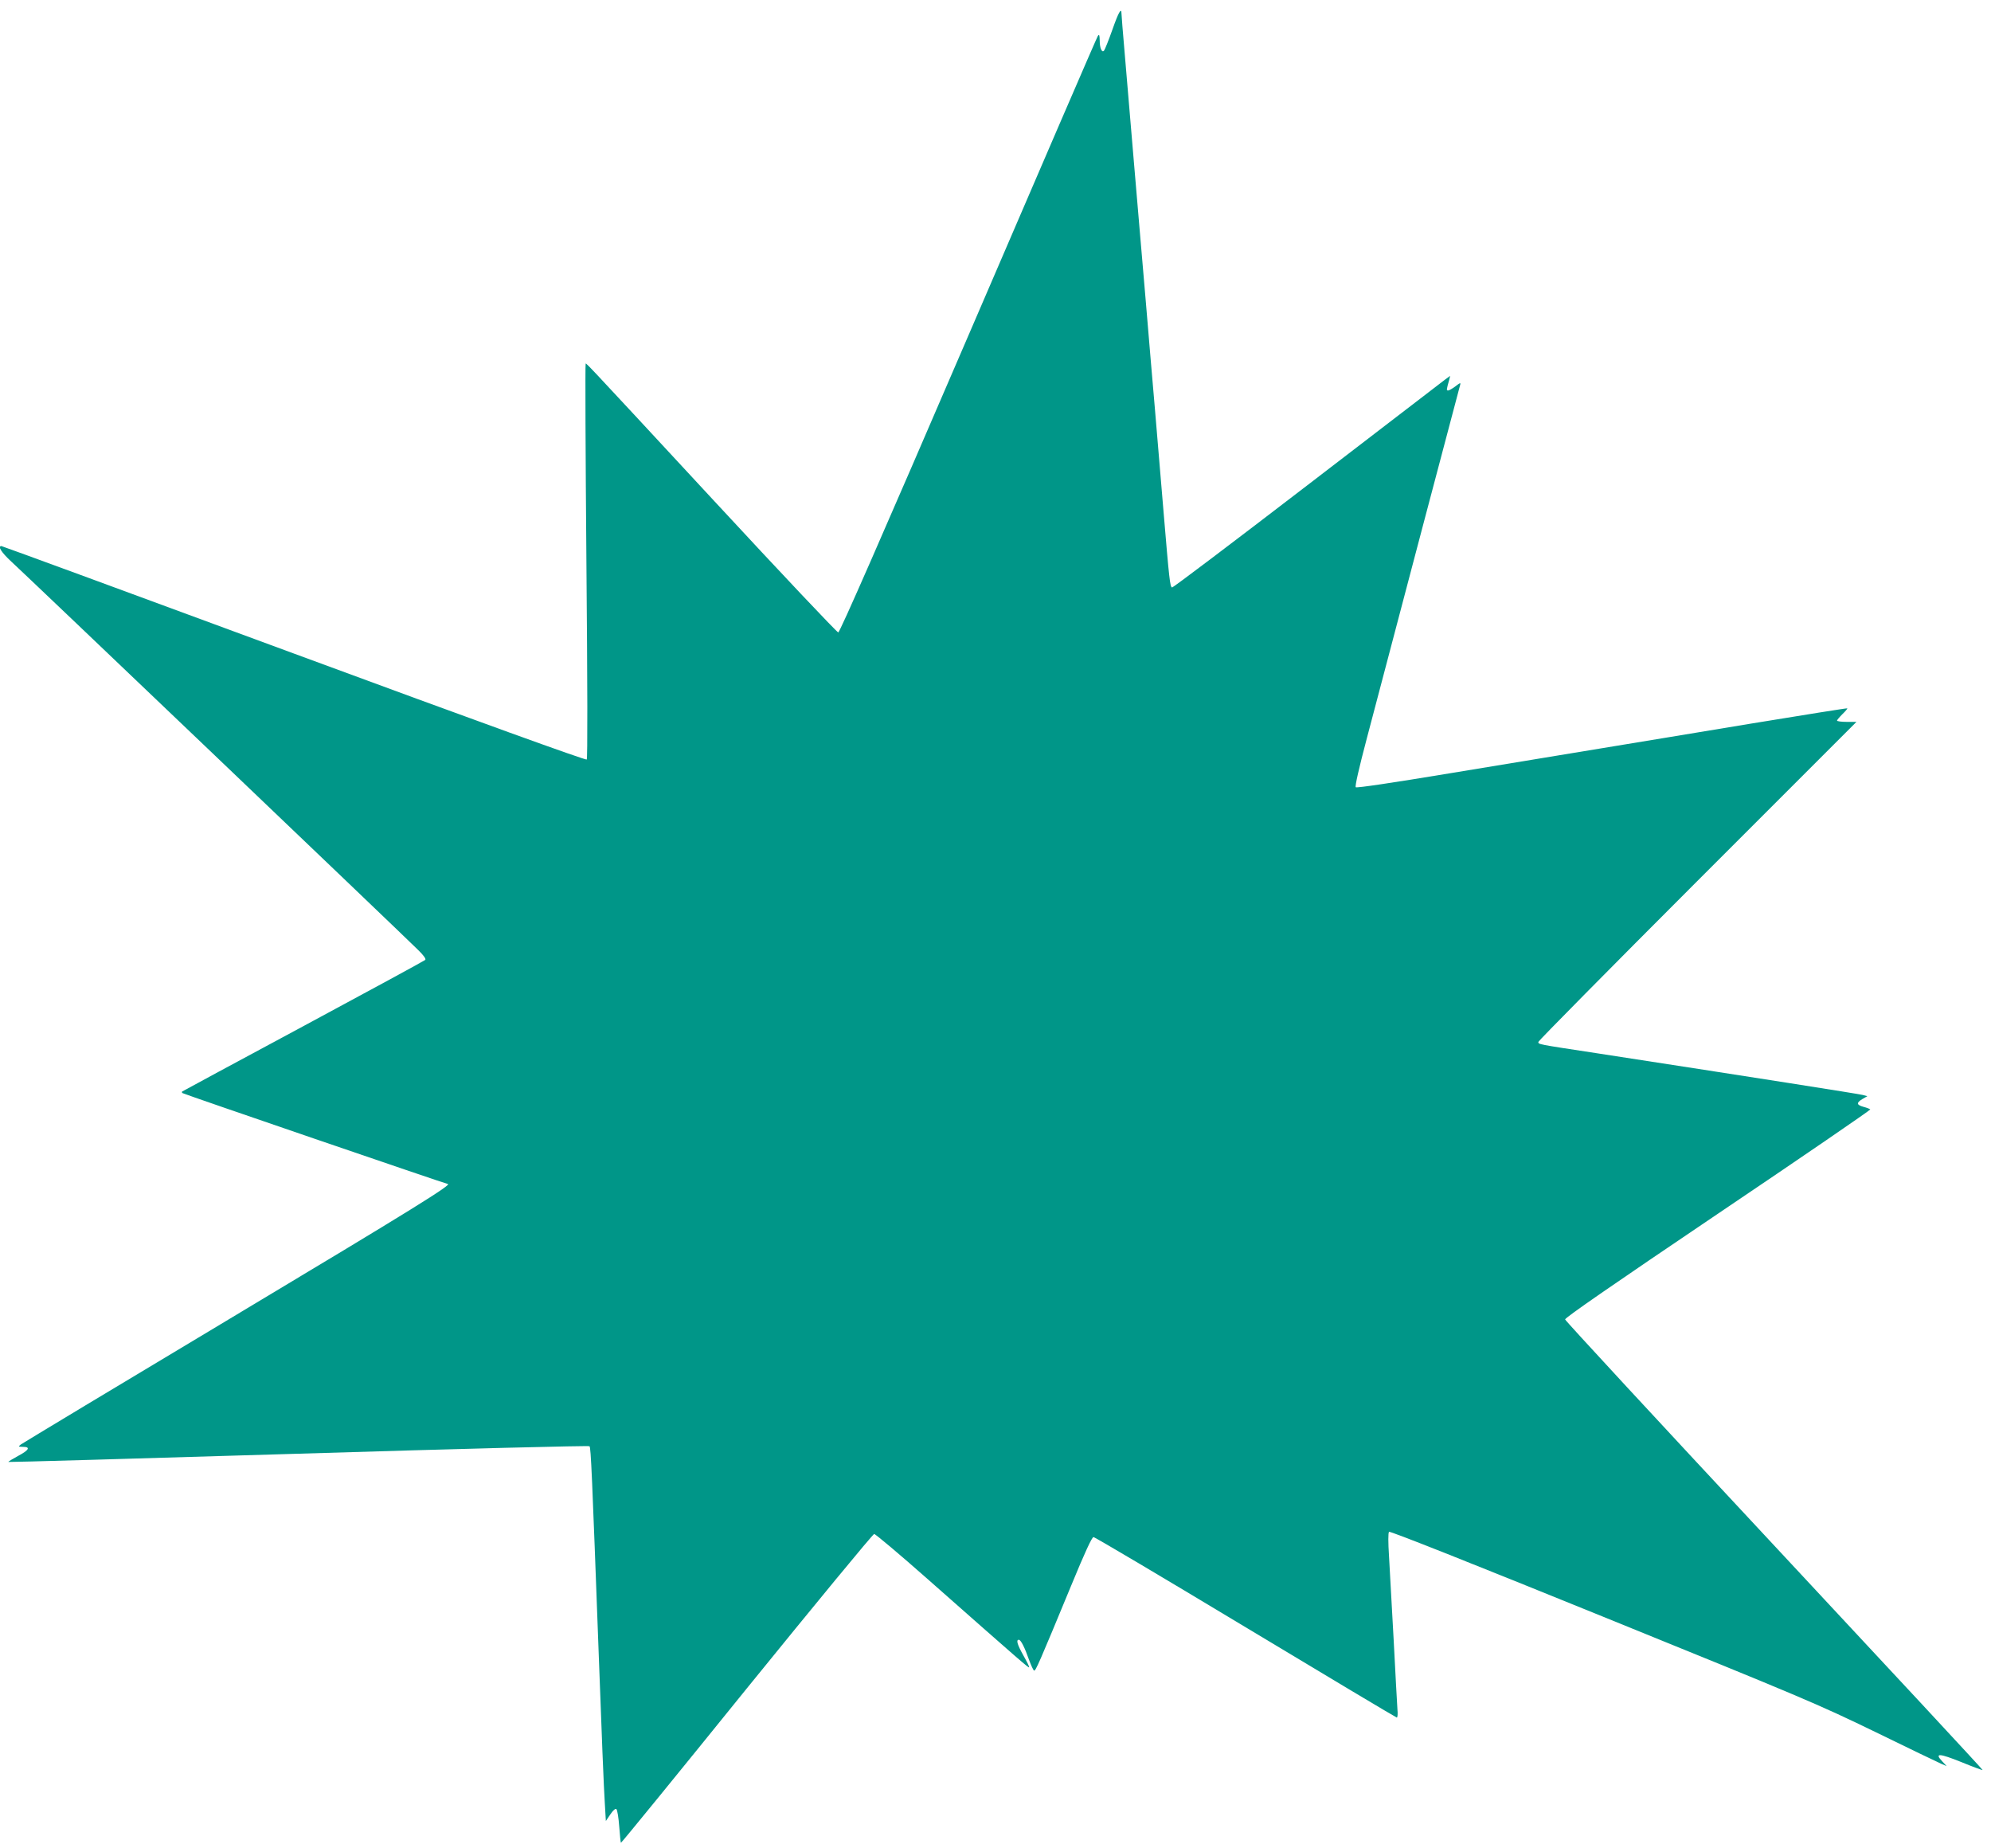 <?xml version="1.0" standalone="no"?>
<!DOCTYPE svg PUBLIC "-//W3C//DTD SVG 20010904//EN"
 "http://www.w3.org/TR/2001/REC-SVG-20010904/DTD/svg10.dtd">
<svg version="1.0" xmlns="http://www.w3.org/2000/svg"
 width="1280pt" height="1188pt" viewBox="0 0 1280 1188"
 preserveAspectRatio="xMidYMid meet">
<g transform="translate(0,1188) scale(0.1,-0.1)"
fill="#009688" stroke="none">
<path d="M7151 11688 c-24 -68 -48 -127 -53 -133 -14 -16 -28 15 -28 65 -1 35
-3 42 -12 29 -6 -8 -380 -875 -832 -1925 -561 -1302 -827 -1909 -837 -1909 -8
0 -365 378 -793 840 -912 984 -824 890 -831 883 -3 -3 -1 -573 5 -1268 7 -797
8 -1266 2 -1272 -6 -6 -701 245 -1882 681 -1029 380 -1876 691 -1881 691 -26
0 1 -42 64 -100 69 -62 2503 -2385 2616 -2497 34 -33 51 -57 45 -63 -5 -5
-358 -197 -784 -426 -426 -229 -777 -418 -779 -420 -2 -2 -2 -7 2 -10 4 -5
1695 -584 1705 -584 36 0 -225 -162 -1360 -842 -750 -449 -1372 -824 -1383
-832 -19 -15 -19 -15 13 -16 50 0 39 -21 -33 -59 -35 -19 -63 -36 -61 -38 2
-2 841 22 1865 53 1048 32 1866 53 1871 48 9 -10 16 -173 60 -1359 16 -445 33
-864 38 -930 l7 -120 29 43 c19 28 33 39 39 33 6 -6 14 -56 18 -112 4 -55 9
-103 11 -104 2 -2 366 444 808 991 443 546 812 994 820 994 8 0 164 -131 345
-291 606 -535 647 -570 651 -566 3 2 -14 36 -36 75 -40 71 -49 102 -30 102 13
0 38 -50 66 -130 13 -35 27 -66 32 -68 10 -3 30 42 238 545 89 216 134 313
144 313 9 0 449 -261 979 -580 530 -319 967 -580 971 -580 5 0 7 24 4 53 -2
28 -13 228 -24 442 -12 215 -25 457 -30 540 -6 91 -6 153 0 159 6 6 540 -206
1372 -544 1289 -523 1384 -563 1753 -742 215 -105 406 -197 425 -205 l35 -15
-29 31 c-51 54 -19 52 123 -5 73 -30 135 -53 137 -51 2 2 -601 651 -1339 1442
-738 791 -1343 1445 -1345 1454 -1 11 300 219 983 680 542 365 982 667 979
670 -3 3 -22 11 -42 16 -47 13 -49 26 -10 50 l33 19 -30 8 c-26 7 -695 112
-1715 269 -381 58 -370 56 -370 72 0 6 460 472 1022 1034 l1023 1023 -63 0
c-34 0 -62 4 -62 8 0 4 16 23 35 42 19 18 33 35 31 37 -1 2 -277 -42 -612 -97
-335 -56 -771 -127 -969 -160 -198 -33 -632 -104 -965 -159 -380 -63 -608 -97
-614 -91 -6 6 21 124 72 317 193 735 594 2250 599 2268 5 17 1 16 -30 -8 -20
-15 -41 -27 -47 -27 -12 0 -11 5 7 69 l6 25 -29 -21 c-16 -12 -416 -319 -889
-682 -473 -363 -864 -659 -870 -657 -13 4 -18 49 -55 491 -17 204 -42 498 -55
655 -14 157 -40 470 -59 695 -20 226 -53 626 -76 890 -22 264 -49 583 -60 709
-11 126 -20 238 -20 248 0 43 -19 10 -59 -104z"/>
</g>
</svg>
